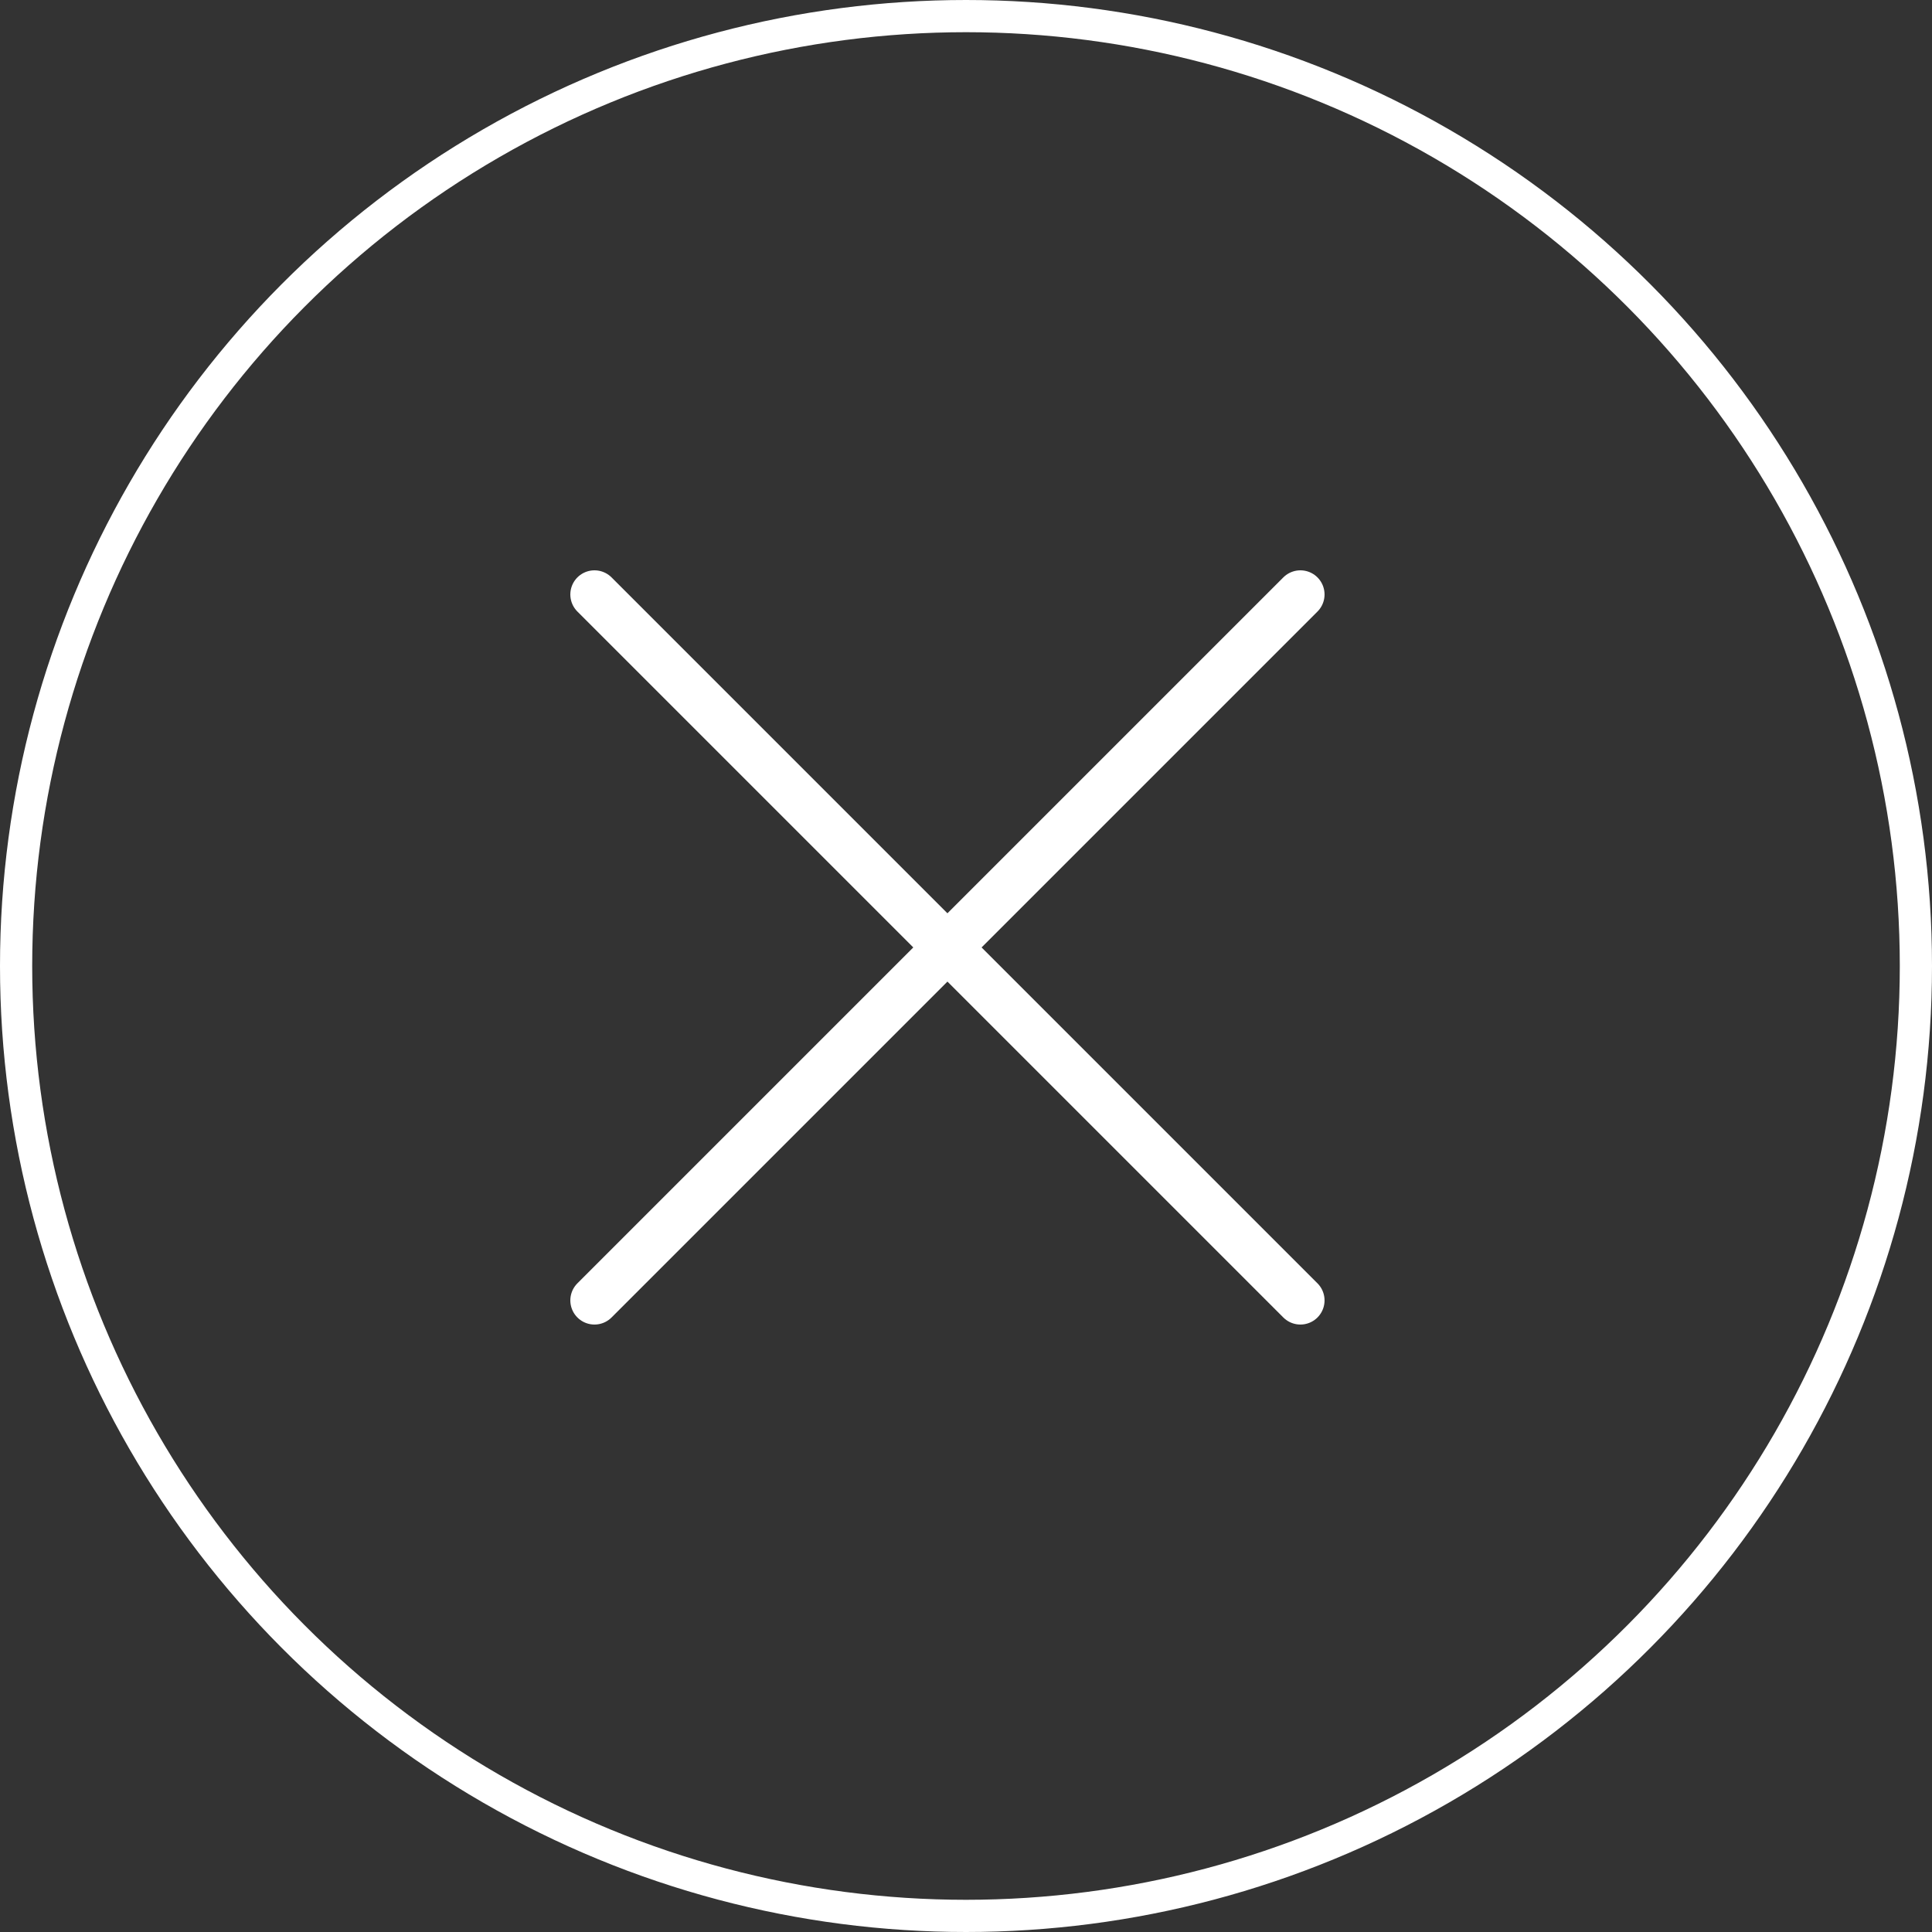 <?xml version="1.0" encoding="UTF-8"?>
<svg width="60px" height="60px" viewBox="0 0 60 60" version="1.1" xmlns="http://www.w3.org/2000/svg" xmlns:xlink="http://www.w3.org/1999/xlink">
    <rect x="0" y="0" width="60" height="60" fill="#333333" stroke="none"/>
    <title>编组 2</title>
    <g id="页面-1" stroke="none" stroke-width="1" fill="none" fill-rule="evenodd">
        <g id="押金开台" transform="translate(-980, -712)" stroke="#FFFFFF">
            <g id="编组-2" transform="translate(980, 712)">
                <circle id="椭圆形" cx="30" cy="30" r="29.5"></circle>
                <path d="M18.462,18.462 L40.385,40.385 M40.385,18.462 L18.462,40.385" id="形状结合" stroke-width="1.5" stroke-linecap="round"></path>
            </g>
        </g>
    </g>
</svg>